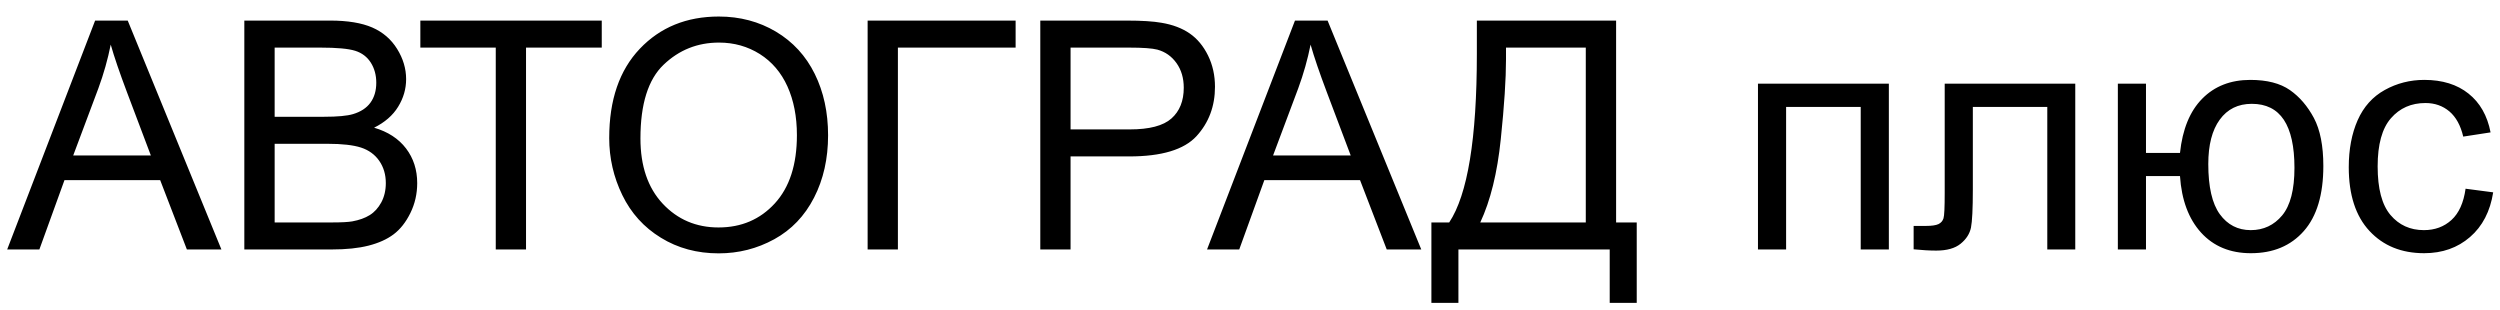 <svg class="dealer-logo__img" xmlns="http://www.w3.org/2000/svg" xmlns:xlink="http://www.w3.org/1999/xlink" xml:space="preserve" version="1.1" style="fill: #000;"  viewBox="0 0 6088 755">
  <polygon points="18733.119,2216.476 27722.15,2216.476 27722.15,4724.455 18733.119,4724.455 " id="svg_1" class=""/>
  <path d="M20200.67,3689.076 l214.13,-557.39 l79.42,0 l228.15,557.39 l-84.09,0 l-65.02,-168.84 l-233.08,0 l-61.12,168.84 l-78.39,0 zm160.8,-228.93 l189.08,0 l-58.27,-154.3 c-17.65,-46.85 -30.89,-85.4 -39.45,-115.63 c-7.14,35.81 -17.13,71.24 -30.11,106.54 l-61.25,163.39 zm416.7,228.93 l0,-557.39 l209.2,0 c42.57,0 76.7,5.71 102.4,16.87 c25.82,11.29 45.94,28.68 60.47,52.17 c14.54,23.36 21.94,47.88 21.94,73.58 c0,23.75 -6.5,46.2 -19.47,67.23 c-12.85,21.02 -32.44,38.02 -58.53,51 c33.74,9.86 59.57,26.73 77.74,50.48 c18.16,23.88 27.25,52.04 27.25,84.49 c0,26.08 -5.58,50.35 -16.61,72.8 c-11.03,22.45 -24.66,39.71 -40.88,51.91 c-16.23,12.2 -36.6,21.28 -61,27.51 c-24.4,6.23 -54.37,9.35 -89.93,9.35 l-212.58,0 zm73.85,-323.15 l120.56,0 c32.57,0 56.06,-2.2 70.34,-6.49 c18.69,-5.58 32.83,-14.79 42.3,-27.77 c9.48,-12.98 14.28,-29.2 14.28,-48.66 c0,-18.43 -4.41,-34.78 -13.23,-48.8 c-8.96,-14.14 -21.68,-23.75 -38.03,-28.94 c-16.48,-5.19 -44.78,-7.79 -84.87,-7.79 l-111.35,0 l0,168.45 zm0,257.35 l138.73,0 c23.88,0 40.62,-0.91 50.22,-2.59 c17,-3.12 31.15,-8.18 42.57,-15.32 c11.42,-7.01 20.76,-17.39 28.16,-30.89 c7.27,-13.62 11.03,-29.19 11.03,-46.97 c0,-20.77 -5.32,-38.81 -15.96,-54.25 c-10.64,-15.31 -25.44,-26.09 -44.39,-32.32 c-18.81,-6.1 -46.07,-9.21 -81.5,-9.21 l-128.86,0 l0,191.55 zm538.44,65.8 l0,-491.6 l-183.64,0 l0,-65.79 l441.76,0 l0,65.79 l-184.41,0 l0,491.6 l-73.71,0 zm276.29,-271.5 c0,-92.52 24.79,-164.94 74.49,-217.24 c49.71,-52.3 113.82,-78.52 192.46,-78.52 c51.39,0 97.85,12.33 139.12,36.86 c41.27,24.66 72.81,58.92 94.48,102.92 c21.67,43.86 32.44,93.82 32.44,149.5 c0,56.58 -11.29,107.19 -34.13,151.7 c-22.84,44.65 -55.15,78.39 -96.94,101.36 c-41.92,22.97 -86.95,34.39 -135.36,34.39 c-52.56,0 -99.41,-12.59 -140.67,-38.03 c-41.4,-25.3 -72.68,-59.95 -93.96,-103.81 c-21.28,-43.74 -31.93,-90.2 -31.93,-139.13 zm76.05,1.17 c0,67.23 18.04,120.05 54.12,158.72 c36.21,38.67 81.5,58.01 136.01,58.01 c55.54,0 101.22,-19.47 137.04,-58.53 c35.82,-39.06 53.85,-94.48 53.85,-166.24 c0,-45.3 -7.78,-84.88 -23.09,-118.75 c-15.32,-33.87 -37.77,-60.09 -67.23,-78.77 c-29.59,-18.56 -62.68,-27.9 -99.41,-27.9 c-52.3,0 -97.2,17.91 -134.84,53.85 c-37.63,35.82 -56.45,95.78 -56.45,179.61 zm553.24,-287.06 l360.38,0 l0,65.79 l-286.67,0 l0,491.6 l-73.71,0 l0,-557.39 zm420.47,557.39 l0,-557.39 l210.24,0 c36.98,0 65.27,1.82 84.74,5.32 c27.38,4.54 50.35,13.24 68.91,26.08 c18.43,12.72 33.35,30.76 44.65,53.73 c11.28,23.1 16.87,48.41 16.87,76.05 c0,47.37 -15.06,87.6 -45.17,120.43 c-30.23,32.7 -84.74,49.19 -163.51,49.19 l-143.02,0 l0,226.59 l-73.71,0 zm73.71,-292.39 l144.18,0 c47.63,0 81.51,-8.82 101.49,-26.6 c19.99,-17.78 29.98,-42.7 29.98,-74.88 c0,-23.36 -5.84,-43.35 -17.65,-59.96 c-11.81,-16.61 -27.25,-27.51 -46.59,-32.83 c-12.46,-3.25 -35.3,-4.94 -68.78,-4.94 l-142.63,0 l0,199.21 zm332.36,292.39 l214.13,-557.39 l79.42,0 l228.15,557.39 l-84.1,0 l-65.01,-168.84 l-233.08,0 l-61.13,168.84 l-78.38,0 zm160.79,-228.93 l189.08,0 l-58.27,-154.3 c-17.65,-46.85 -30.88,-85.4 -39.45,-115.63 c-7.13,35.81 -17.13,71.24 -30.11,106.54 l-61.25,163.39 zm496.26,-328.46 l339.11,0 l0,491.59 l50.22,0 l0,195.83 l-65.8,0 l0,-130.03 l-368.43,0 l0,130.03 l-65.8,0 l0,-195.83 l43.35,0 c44.9,-67.61 67.35,-204.4 67.35,-410.22 l0,-81.37 zm265.27,65.79 l-194.28,0 l0,28.55 c0,47.37 -4.15,112.13 -12.72,194.41 c-8.44,82.28 -25.18,149.89 -49.96,202.84 l256.96,0 l0,-425.8 zm419.3,87.86 l318.73,0 l0,403.74 l-68.52,0 l0,-347.16 l-181.68,0 l0,347.16 l-68.53,0 l0,-403.74 zm454.74,0 l317.95,0 l0,403.74 l-68.13,0 l0,-347.16 l-181.3,0 l0,201.16 c0,46.85 -1.56,77.86 -4.54,92.79 c-3.12,14.92 -11.42,28.03 -25.18,39.19 c-13.63,11.16 -33.48,16.74 -59.31,16.74 c-15.96,0 -34.39,-1.04 -55.15,-3.11 l0,-56.98 l30.11,0 c14.14,0 24.27,-1.55 30.36,-4.41 c6.1,-2.98 10.13,-7.52 12.2,-13.88 c2.08,-6.36 2.99,-27 2.99,-62.04 l0,-266.04 zm421.64,0 l68.52,0 l0,168.71 l82.8,0 c6.1,-57.75 24.14,-101.87 54.24,-132.24 c29.98,-30.37 69.05,-45.68 116.93,-45.68 c40.75,0 72.94,8.3 96.56,24.79 c23.62,16.48 42.95,39.19 58.39,68 c15.32,28.94 22.98,67.87 22.98,116.8 c0,69.69 -15.84,122.51 -47.5,158.46 c-31.8,36.07 -74.75,53.98 -129,53.98 c-50.35,0 -90.84,-16.74 -121.21,-50.09 c-30.37,-33.48 -47.5,-79.43 -51.39,-137.69 l-82.8,0 l0,178.7 l-68.52,0 l0,-403.74 zm326.26,49.06 c-33.48,0 -59.44,12.85 -78.13,38.54 c-18.69,25.7 -27.9,61.78 -27.9,108.11 c0,55.54 9.34,96.29 28.03,122.12 c18.82,25.82 43.86,38.8 75.4,38.8 c31.15,0 56.71,-12.07 76.57,-35.95 c19.86,-24.01 29.85,-62.55 29.85,-115.76 c0,-52.04 -8.7,-90.97 -25.83,-116.93 c-17.26,-25.95 -43.22,-38.93 -77.99,-38.93 zm520.53,206.73 l67.22,8.83 c-7.26,46.33 -26.08,82.66 -56.45,108.88 c-30.24,26.21 -67.48,39.32 -111.61,39.32 c-55.15,0 -99.66,-18.04 -133.15,-54.12 c-33.61,-36.08 -50.48,-87.85 -50.48,-155.34 c0,-43.6 7.27,-81.76 21.67,-114.46 c14.54,-32.7 36.47,-57.23 66.06,-73.58 c29.46,-16.36 61.64,-24.53 96.29,-24.53 c43.87,0 79.82,11.16 107.59,33.35 c27.9,22.19 45.81,53.6 53.73,94.48 l-66.58,10.25 c-6.36,-27.12 -17.52,-47.5 -33.61,-61.25 c-16.1,-13.63 -35.56,-20.51 -58.4,-20.51 c-34.52,0 -62.55,12.33 -84.1,37.12 c-21.54,24.66 -32.31,63.72 -32.31,117.18 c0,54.25 10.38,93.7 31.28,118.36 c20.76,24.53 47.88,36.86 81.36,36.86 c26.87,0 49.19,-8.31 67.23,-24.79 c18.04,-16.48 29.46,-41.79 34.26,-76.05 z"/>
  <path d="M17.484,607.509 l214.14,-557.39 l79.42,0 l228.14,557.39 l-84.09,0 l-65.02,-168.84 l-233.08,0 l-61.12,168.84 l-78.39,0 zm160.8,-228.93 l189.08,0 l-58.27,-154.3 c-17.65,-46.85 -30.89,-85.4 -39.45,-115.63 c-7.14,35.81 -17.13,71.24 -30.11,106.54 l-61.25,163.39 zm416.7,228.93 l0,-557.39 l209.21,0 c42.56,0 76.69,5.71 102.39,16.87 c25.83,11.29 45.94,28.68 60.47,52.17 c14.54,23.36 21.94,47.88 21.94,73.58 c0,23.75 -6.49,46.2 -19.47,67.23 c-12.85,21.02 -32.44,38.02 -58.53,51 c33.74,9.86 59.57,26.73 77.74,50.48 c18.17,23.88 27.25,52.04 27.25,84.49 c0,26.08 -5.58,50.35 -16.61,72.8 c-11.03,22.45 -24.66,39.71 -40.88,51.91 c-16.23,12.2 -36.6,21.28 -60.99,27.51 c-24.4,6.23 -54.38,9.35 -89.94,9.35 l-212.58,0 zm73.85,-323.15 l120.56,0 c32.57,0 56.06,-2.2 70.34,-6.49 c18.69,-5.58 32.83,-14.79 42.3,-27.77 c9.48,-12.98 14.28,-29.2 14.28,-48.66 c0,-18.43 -4.41,-34.78 -13.23,-48.8 c-8.96,-14.14 -21.68,-23.75 -38.03,-28.94 c-16.48,-5.19 -44.77,-7.79 -84.87,-7.79 l-111.35,0 l0,168.45 zm0,257.35 l138.73,0 c23.88,0 40.62,-0.91 50.22,-2.6 c17,-3.11 31.15,-8.17 42.57,-15.31 c11.42,-7.01 20.76,-17.39 28.16,-30.89 c7.27,-13.62 11.03,-29.2 11.03,-46.97 c0,-20.77 -5.32,-38.81 -15.96,-54.25 c-10.64,-15.31 -25.44,-26.09 -44.39,-32.32 c-18.81,-6.1 -46.07,-9.21 -81.49,-9.21 l-128.87,0 l0,191.55 zm538.44,65.8 l0,-491.6 l-183.64,0 l0,-65.79 l441.76,0 l0,65.79 l-184.41,0 l0,491.6 l-73.71,0 zm276.29,-271.5 c0,-92.52 24.79,-164.94 74.49,-217.24 c49.71,-52.3 113.82,-78.52 192.46,-78.52 c51.4,0 97.85,12.33 139.12,36.86 c41.27,24.66 72.81,58.92 94.48,102.91 c21.67,43.87 32.44,93.83 32.44,149.51 c0,56.58 -11.29,107.19 -34.13,151.7 c-22.84,44.64 -55.15,78.39 -96.94,101.36 c-41.92,22.97 -86.95,34.39 -135.36,34.39 c-52.56,0 -99.41,-12.59 -140.67,-38.03 c-41.4,-25.3 -72.68,-59.95 -93.96,-103.82 c-21.28,-43.73 -31.93,-90.19 -31.93,-139.12 zm76.05,1.17 c0,67.22 18.04,120.04 54.12,158.72 c36.21,38.67 81.5,58.01 136.01,58.01 c55.54,0 101.22,-19.47 137.04,-58.53 c35.82,-39.06 53.86,-94.48 53.86,-166.24 c0,-45.3 -7.79,-84.88 -23.1,-118.75 c-15.32,-33.87 -37.77,-60.09 -67.23,-78.77 c-29.59,-18.56 -62.68,-27.91 -99.41,-27.91 c-52.3,0 -97.2,17.91 -134.84,53.86 c-37.63,35.82 -56.45,95.78 -56.45,179.61 zm553.24,-287.06 l360.38,0 l0,65.79 l-286.67,0 l0,491.6 l-73.71,0 l0,-557.39 zm420.47,557.39 l0,-557.39 l210.24,0 c36.98,0 65.27,1.82 84.74,5.32 c27.38,4.54 50.35,13.24 68.91,26.08 c18.43,12.72 33.35,30.76 44.65,53.73 c11.28,23.1 16.87,48.41 16.87,76.05 c0,47.37 -15.06,87.6 -45.17,120.43 c-30.23,32.7 -84.74,49.19 -163.51,49.19 l-143.02,0 l0,226.59 l-73.71,0 zm73.71,-292.39 l144.18,0 c47.63,0 81.51,-8.82 101.49,-26.61 c19.99,-17.77 29.98,-42.69 29.98,-74.87 c0,-23.37 -5.84,-43.35 -17.65,-59.96 c-11.81,-16.61 -27.25,-27.51 -46.59,-32.83 c-12.46,-3.25 -35.3,-4.94 -68.78,-4.94 l-142.63,0 l0,199.21 zm332.36,292.39 l214.13,-557.39 l79.42,0 l228.15,557.39 l-84.1,0 l-65.01,-168.84 l-233.08,0 l-61.13,168.84 l-78.38,0 zm160.79,-228.93 l189.08,0 l-58.26,-154.3 c-17.66,-46.85 -30.89,-85.4 -39.46,-115.63 c-7.13,35.81 -17.13,71.24 -30.11,106.54 l-61.25,163.39 zm496.26,-328.46 l339.11,0 l0,491.59 l50.22,0 l0,195.83 l-65.8,0 l0,-130.03 l-368.43,0 l0,130.03 l-65.8,0 l0,-195.83 l43.35,0 c44.9,-67.61 67.35,-204.4 67.35,-410.22 l0,-81.37 zm265.27,65.79 l-194.28,0 l0,28.55 c0,47.37 -4.15,112.13 -12.72,194.41 c-8.44,82.28 -25.18,149.89 -49.96,202.84 l256.96,0 l0,-425.8 zm419.3,87.86 l318.73,0 l0,403.74 l-68.52,0 l0,-347.16 l-181.68,0 l0,347.16 l-68.53,0 l0,-403.74 zm454.74,0 l317.95,0 l0,403.74 l-68.13,0 l0,-347.16 l-181.3,0 l0,201.16 c0,46.85 -1.56,77.86 -4.54,92.79 c-3.12,14.92 -11.42,28.03 -25.18,39.19 c-13.63,11.16 -33.48,16.74 -59.31,16.74 c-15.96,0 -34.39,-1.04 -55.15,-3.12 l0,-56.97 l30.11,0 c14.14,0 24.27,-1.55 30.36,-4.41 c6.1,-2.98 10.13,-7.53 12.2,-13.88 c2.08,-6.36 2.99,-27 2.99,-62.04 l0,-266.04 zm421.64,0 l68.52,0 l0,168.71 l82.8,0 c6.1,-57.75 24.14,-101.87 54.24,-132.24 c29.98,-30.37 69.05,-45.68 116.93,-45.68 c40.75,0 72.94,8.3 96.56,24.79 c23.62,16.48 42.95,39.19 58.39,68 c15.32,28.94 22.98,67.87 22.98,116.8 c0,69.69 -15.84,122.51 -47.5,158.45 c-31.8,36.08 -74.75,53.99 -129,53.99 c-50.35,0 -90.84,-16.74 -121.21,-50.09 c-30.37,-33.48 -47.5,-79.43 -51.39,-137.7 l-82.8,0 l0,178.71 l-68.52,0 l0,-403.74 zm326.26,49.06 c-33.48,0 -59.44,12.84 -78.13,38.54 c-18.69,25.7 -27.9,61.78 -27.9,108.1 c0,55.55 9.34,96.3 28.03,122.13 c18.82,25.82 43.87,38.8 75.4,38.8 c31.15,0 56.71,-12.07 76.57,-35.95 c19.86,-24.01 29.85,-62.55 29.85,-115.76 c0,-52.04 -8.7,-90.97 -25.83,-116.93 c-17.26,-25.95 -43.22,-38.93 -77.99,-38.93 zm520.53,206.73 l67.22,8.82 c-7.26,46.33 -26.08,82.67 -56.45,108.89 c-30.24,26.21 -67.48,39.32 -111.61,39.32 c-55.15,0 -99.66,-18.04 -133.15,-54.12 c-33.61,-36.08 -50.48,-87.85 -50.48,-155.34 c0,-43.6 7.27,-81.76 21.67,-114.46 c14.54,-32.7 36.47,-57.23 66.06,-73.58 c29.46,-16.36 61.64,-24.53 96.29,-24.53 c43.87,0 79.82,11.16 107.59,33.35 c27.9,22.19 45.81,53.6 53.73,94.48 l-66.58,10.25 c-6.36,-27.12 -17.52,-47.5 -33.61,-61.25 c-16.1,-13.63 -35.56,-20.51 -58.4,-20.51 c-34.52,0 -62.55,12.33 -84.1,37.12 c-21.54,24.66 -32.31,63.72 -32.31,117.18 c0,54.25 10.38,93.7 31.28,118.36 c20.76,24.53 47.88,36.86 81.36,36.86 c26.87,0 49.19,-8.31 67.23,-24.79 c18.04,-16.48 29.46,-41.79 34.26,-76.05 z"/>
</svg>
